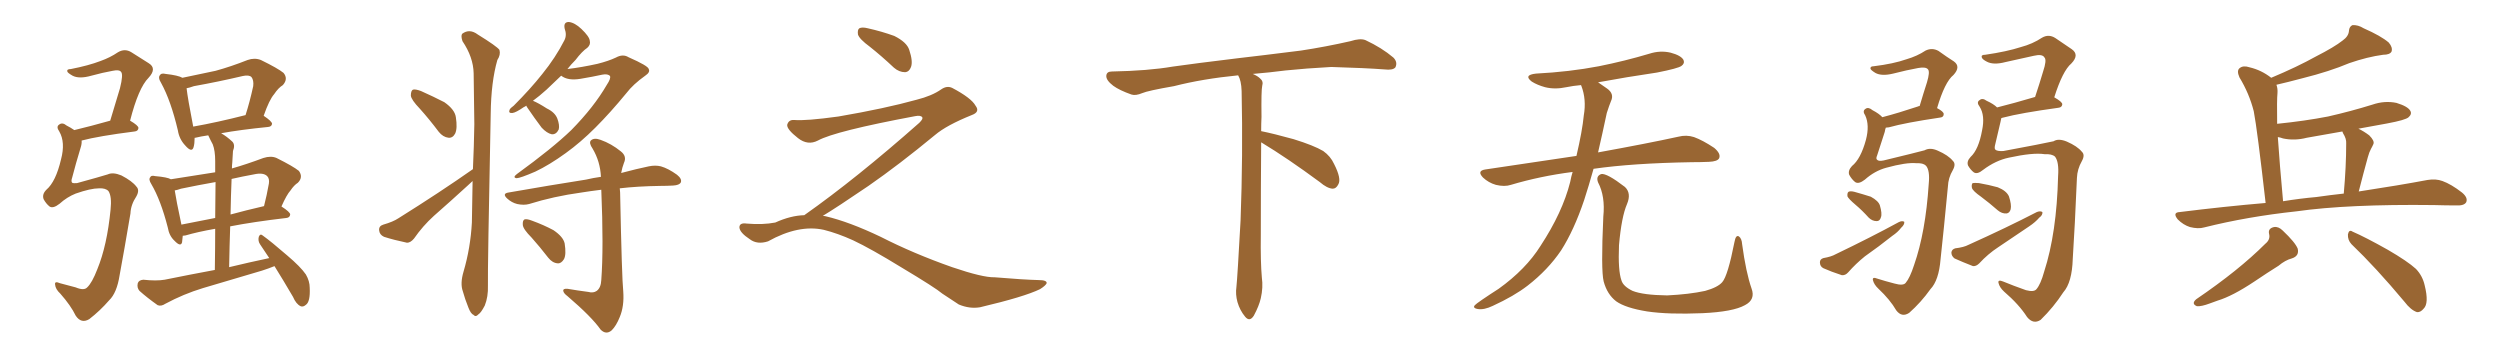 <svg xmlns="http://www.w3.org/2000/svg" xmlns:xlink="http://www.w3.org/1999/xlink" width="1050" height="150"><path fill="#996633" padding="10" d="M41.60 79.10L41.60 79.10Q38.09 79.10 31.79 81.30L31.79 81.30Q28.13 82.76 25.05 85.55L25.05 85.55Q22.27 87.74 20.80 86.72L20.80 86.72Q19.34 85.55 18.31 83.64L18.31 83.64Q17.58 81.59 19.48 79.69L19.48 79.69Q23.44 76.32 25.63 66.94L25.63 66.94Q27.54 59.77 24.90 55.22L24.90 55.22Q23.44 53.17 24.90 52.29L24.90 52.29Q26.22 51.27 27.98 52.73L27.98 52.73Q29.74 53.61 31.20 54.64L31.20 54.64Q37.94 53.03 46.29 50.68L46.29 50.68Q48.49 43.36 50.39 37.06L50.39 37.06Q51.86 31.20 50.83 30.18L50.83 30.18Q50.10 29.15 47.31 29.74L47.31 29.74Q43.21 30.47 38.38 31.79L38.38 31.79Q33.25 33.25 30.47 31.79L30.47 31.79Q28.42 30.62 28.27 30.03L28.27 30.03Q27.98 29.00 29.74 29.00L29.74 29.00Q37.21 27.54 42.19 25.63L42.19 25.63Q46.29 24.17 49.51 21.97L49.51 21.97Q52.44 20.21 55.22 21.97L55.22 21.97Q59.33 24.61 62.40 26.51L62.40 26.51Q66.06 28.71 62.40 32.67L62.40 32.67Q58.15 36.91 54.64 50.68L54.64 50.68Q58.15 52.73 58.15 53.76L58.15 53.76Q58.01 55.08 56.54 55.22L56.54 55.22Q41.46 57.13 34.28 59.03L34.28 59.03Q34.42 60.35 33.84 62.11L33.84 62.11Q31.79 68.85 30.32 74.56L30.32 74.56Q29.74 76.17 30.32 76.76L30.32 76.76Q30.91 77.05 32.37 76.90L32.37 76.90Q42.48 74.12 45.26 73.24L45.26 73.24Q47.46 72.22 50.98 73.68L50.98 73.68Q55.52 76.03 57.28 78.37L57.28 78.37Q58.74 79.83 57.28 82.47L57.28 82.47Q54.93 85.99 54.79 89.65L54.79 89.65Q52.15 105.32 50.24 115.58L50.24 115.58Q49.07 123.05 45.85 126.12L45.85 126.12Q42.04 130.52 37.50 134.03L37.50 134.03Q34.13 136.08 31.79 132.57L31.79 132.57Q29.74 128.32 25.34 123.34L25.34 123.34Q23.29 121.44 23.14 119.53L23.14 119.53Q22.85 117.92 25.20 118.95L25.20 118.95Q28.13 119.68 31.79 120.70L31.79 120.70Q35.30 122.17 36.62 120.70L36.62 120.70Q38.67 118.80 40.87 113.09L40.87 113.09Q44.97 103.13 46.44 88.04L46.44 88.04Q47.02 82.47 45.56 80.27L45.56 80.27Q44.38 78.96 41.60 79.10ZM92.87 55.96L92.87 55.96Q95.21 57.28 97.56 59.47L97.56 59.47Q98.88 60.79 97.85 63.43L97.85 63.43Q97.71 65.48 97.56 68.26L97.56 68.26Q97.41 69.43 97.41 70.75L97.41 70.75Q103.56 68.99 110.60 66.36L110.60 66.36Q113.82 65.33 116.16 66.36L116.16 66.36Q123.19 69.87 125.54 71.78L125.54 71.78Q127.44 74.41 125.10 76.76L125.10 76.76Q123.49 77.78 122.02 79.98L122.02 79.98Q120.41 81.74 118.21 86.72L118.21 86.72Q121.88 89.06 121.88 90.09L121.88 90.09Q121.73 91.41 120.26 91.55L120.26 91.55Q106.49 93.16 96.68 95.07L96.68 95.07Q96.39 103.27 96.24 112.21L96.24 112.21Q104.74 110.16 113.09 108.40L113.09 108.40Q111.04 105.32 109.28 102.69L109.28 102.69Q108.25 101.22 108.69 99.46L108.69 99.46Q109.28 98.00 110.30 98.88L110.30 98.88Q113.96 101.51 120.56 107.23L120.56 107.23Q126.27 112.06 128.47 115.28L128.47 115.28Q130.08 118.07 130.08 120.85L130.08 120.85Q130.37 126.71 128.47 128.03L128.47 128.03Q127.29 129.05 126.27 128.61L126.27 128.61Q124.37 127.73 123.05 124.66L123.05 124.66Q118.95 117.63 115.28 111.77L115.28 111.77Q112.79 112.79 110.01 113.67L110.01 113.67Q97.71 117.33 85.25 121.00L85.25 121.00Q77.05 123.49 69.43 127.59L69.43 127.59Q67.68 128.76 66.21 128.17L66.21 128.17Q61.67 124.95 58.59 122.17L58.59 122.17Q57.42 120.85 57.86 118.95L57.86 118.95Q58.30 117.63 60.21 117.48L60.21 117.48Q65.63 118.07 69.14 117.48L69.14 117.48Q79.98 115.28 90.23 113.38L90.23 113.38Q90.38 103.56 90.38 96.09L90.38 96.09Q82.91 97.41 77.93 98.88L77.93 98.88Q77.20 99.02 76.76 99.02L76.76 99.02Q76.61 100.78 76.46 101.81L76.46 101.81Q75.88 103.86 73.24 101.07L73.24 101.07Q71.04 99.02 70.46 95.51L70.46 95.51Q67.53 84.08 63.57 77.34L63.57 77.34Q62.26 75.29 63.13 74.41L63.13 74.41Q63.43 73.54 65.19 73.97L65.19 73.97Q70.31 74.41 71.78 75.29L71.78 75.29Q81.15 73.83 90.38 72.36L90.38 72.36Q90.38 68.70 90.38 67.68L90.38 67.68Q90.38 63.28 89.36 60.64L89.36 60.64Q88.48 59.03 87.60 57.13L87.60 57.13Q87.45 56.84 87.45 56.84L87.45 56.84Q84.38 57.28 82.03 57.86L82.03 57.86Q81.59 57.86 81.74 58.01L81.74 58.01Q81.74 60.35 81.30 61.82L81.30 61.82Q80.57 64.31 77.78 61.08L77.78 61.08Q75.29 58.45 74.71 54.79L74.71 54.79Q71.78 42.33 67.68 34.86L67.68 34.86Q66.21 32.52 67.24 31.49L67.24 31.49Q67.68 30.62 69.58 31.05L69.58 31.05Q74.85 31.64 76.61 32.67L76.61 32.67Q83.79 31.20 90.53 29.74L90.53 29.74Q96.97 27.98 104.00 25.20L104.00 25.20Q106.93 24.17 109.57 25.20L109.57 25.20Q116.75 28.71 119.09 30.62L119.09 30.62Q121.14 33.11 118.80 35.74L118.80 35.74Q116.89 36.91 115.14 39.55L115.14 39.55Q113.09 41.89 110.74 48.63L110.74 48.63Q114.26 50.98 114.26 52.00L114.26 52.00Q114.11 53.17 112.65 53.32L112.65 53.32Q100.93 54.49 92.87 55.96ZM90.38 91.55L90.38 91.55Q90.53 82.18 90.53 76.46L90.53 76.46Q83.06 77.78 76.03 79.25L76.03 79.25Q74.41 79.83 73.39 79.98L73.39 79.98Q73.97 83.94 76.17 94.19L76.17 94.19Q76.17 94.19 76.17 94.34L76.17 94.34Q82.76 93.02 90.38 91.55ZM97.27 75.15L97.27 75.15Q96.97 82.18 96.83 90.09L96.83 90.09Q103.27 88.33 110.89 86.57L110.89 86.57Q112.06 82.03 112.94 77.05L112.94 77.05Q113.23 75 112.21 73.97L112.21 73.97Q110.60 72.36 106.64 73.24L106.64 73.24Q101.81 74.12 97.27 75.15ZM81.15 53.17L81.15 53.17L81.15 53.17Q91.11 51.42 103.13 48.34L103.13 48.34Q104.88 42.92 106.35 36.18L106.35 36.18Q106.64 33.69 105.62 32.37L105.62 32.37Q104.59 31.35 101.95 31.93L101.95 31.93Q91.99 34.28 81.45 36.18L81.45 36.18Q79.39 36.91 78.37 37.06L78.37 37.06Q78.81 41.16 81.15 53.17ZM176.37 45.70L176.37 45.70Q172.71 41.89 172.56 40.14L172.56 40.14Q172.56 38.09 173.44 37.65L173.44 37.65Q174.46 37.35 176.81 38.23L176.81 38.23Q182.08 40.58 186.62 42.92L186.62 42.92Q191.02 46.00 191.46 49.22L191.46 49.22Q192.19 53.91 191.16 56.10L191.16 56.10Q190.14 58.01 188.38 57.86L188.38 57.86Q186.04 57.57 184.28 55.37L184.28 55.37Q180.32 50.10 176.37 45.70ZM198.63 71.04L198.63 71.04Q199.07 61.38 199.22 52.15L199.22 52.15Q199.07 40.87 198.93 30.76L198.93 30.76Q198.78 24.02 194.24 17.29L194.24 17.29Q193.51 15.09 194.09 14.21L194.09 14.21Q197.17 11.87 200.68 14.50L200.68 14.50Q208.74 19.48 209.77 20.95L209.77 20.95Q210.35 23.00 208.89 25.20L208.89 25.20Q206.25 34.42 206.10 47.75L206.10 47.75Q204.79 112.94 204.93 119.97L204.93 119.97Q205.08 124.66 203.61 128.32L203.61 128.32Q202.00 131.40 200.98 131.98L200.98 131.98Q199.80 133.30 198.93 132.28L198.93 132.28Q197.75 131.84 196.73 129.20L196.73 129.20Q195.26 125.54 194.38 122.31L194.38 122.31Q193.21 119.09 194.68 114.11L194.68 114.11Q197.61 104.15 198.19 93.46L198.19 93.46Q198.34 84.52 198.49 76.03L198.49 76.03Q197.46 76.90 196.44 77.93L196.44 77.93Q189.40 84.38 182.23 90.67L182.23 90.67Q177.54 94.92 173.88 100.20L173.88 100.20Q172.41 101.95 170.95 101.95L170.95 101.95Q165.38 100.78 161.28 99.46L161.28 99.46Q159.38 98.58 159.23 96.68L159.23 96.68Q159.08 94.92 160.99 94.34L160.99 94.34Q165.09 93.16 167.29 91.70L167.29 91.70Q184.86 80.71 198.63 71.04ZM235.69 31.79L235.69 31.79Q232.32 35.01 229.54 37.65L229.54 37.65Q226.46 40.43 223.83 42.33L223.83 42.33Q226.03 43.21 229.69 45.56L229.69 45.56Q233.06 47.17 234.08 49.80L234.08 49.80Q235.11 52.59 234.67 54.35L234.67 54.35Q233.64 56.54 231.74 56.40L231.74 56.40Q229.69 55.96 227.49 53.61L227.49 53.61Q224.41 49.51 221.63 45.41L221.63 45.41Q221.19 44.82 221.04 44.38L221.04 44.38Q220.46 44.82 220.02 44.97L220.02 44.97Q216.65 47.31 215.19 47.46L215.19 47.46Q213.43 47.61 214.01 46.14L214.01 46.14Q214.31 45.41 215.77 44.38L215.77 44.38Q222.80 37.35 227.78 31.05L227.78 31.05Q233.35 24.17 237.01 16.99L237.01 16.99Q238.18 14.79 237.16 12.01L237.16 12.01Q236.57 9.23 238.92 9.23L238.92 9.23Q241.41 9.52 244.19 12.16L244.19 12.16Q247.56 15.38 247.71 17.14L247.71 17.14Q248.14 18.75 246.68 20.07L246.68 20.07Q244.48 21.53 241.70 25.20L241.70 25.20Q239.79 27.10 238.33 29.00L238.33 29.00Q244.34 28.27 250.93 26.81L250.93 26.81Q255.62 25.63 258.69 24.17L258.69 24.17Q261.62 22.56 263.96 24.02L263.96 24.02Q272.31 27.69 272.46 29.00L272.46 29.00Q273.19 30.32 271.00 31.79L271.00 31.79Q265.87 35.45 263.09 39.11L263.09 39.11Q256.35 47.31 250.05 53.61L250.05 53.61Q243.90 59.77 237.60 64.31L237.60 64.31Q230.71 69.29 224.85 72.07L224.85 72.07Q218.41 74.85 216.94 74.85L216.94 74.85Q215.19 74.56 217.09 73.10L217.09 73.10Q232.03 62.26 239.94 54.64L239.94 54.64Q249.46 44.97 254.88 35.60L254.88 35.60Q256.64 32.96 256.20 31.93L256.20 31.93Q255.32 30.91 252.98 31.35L252.98 31.35Q249.02 32.23 243.75 33.11L243.75 33.11Q238.48 33.98 235.69 31.79ZM247.12 122.61L247.12 122.61Q249.17 123.19 250.63 122.17L250.63 122.17Q252.39 120.85 252.54 117.63L252.54 117.63Q253.56 104.00 252.54 79.69L252.54 79.69Q247.85 80.27 244.19 80.86L244.19 80.86Q232.47 82.47 222.22 85.69L222.22 85.69Q220.02 86.28 217.24 85.69L217.24 85.69Q214.89 85.11 212.99 83.35L212.99 83.35Q210.79 81.30 213.57 80.86L213.57 80.86Q231.15 77.78 246.09 75.44L246.09 75.44Q249.17 74.71 252.39 74.27L252.39 74.27Q252.10 67.82 248.88 62.40L248.88 62.40Q247.27 60.06 248.14 59.03L248.14 59.03Q249.46 57.71 252.25 58.74L252.25 58.74Q256.79 60.35 260.74 63.57L260.74 63.57Q263.38 65.63 262.06 68.41L262.06 68.41Q261.33 70.31 260.89 72.66L260.89 72.66Q267.48 70.90 272.46 69.87L272.46 69.87Q275.24 69.29 277.59 69.87L277.59 69.87Q280.66 70.75 284.33 73.39L284.33 73.39Q286.52 75.15 285.94 76.61L285.94 76.61Q285.35 77.78 282.71 77.93L282.71 77.93Q280.08 78.08 277.29 78.08L277.29 78.08Q267.77 78.22 260.30 79.10L260.30 79.10Q260.30 79.83 260.45 80.86L260.45 80.86Q261.18 117.04 261.77 122.46L261.77 122.46Q262.21 128.61 260.30 133.15L260.30 133.15Q258.84 136.82 256.93 138.72L256.93 138.72Q254.59 140.77 252.25 138.43L252.25 138.43Q248.58 133.15 238.33 124.37L238.33 124.37Q236.72 123.19 236.57 122.17L236.57 122.17Q236.43 121.14 238.33 121.29L238.33 121.29Q242.58 122.02 247.12 122.61ZM223.24 99.76L223.24 99.76L223.24 99.76Q219.73 96.24 219.58 94.48L219.58 94.48Q219.43 92.58 220.31 92.14L220.31 92.14Q221.34 91.85 223.54 92.72L223.54 92.72Q228.37 94.48 232.47 96.68L232.47 96.68Q236.57 99.46 237.16 102.25L237.16 102.25Q237.89 106.93 236.87 108.84L236.87 108.84Q235.69 110.74 234.23 110.60L234.23 110.60Q232.03 110.45 230.27 108.25L230.27 108.25Q226.76 103.71 223.24 99.76ZM365.33 19.63L365.33 19.63Q360.94 16.41 360.35 14.50L360.35 14.50Q360.06 12.45 360.94 11.87L360.94 11.87Q362.11 11.28 364.45 11.87L364.45 11.87Q370.31 13.18 375.59 15.09L375.59 15.09Q380.86 17.72 381.88 20.95L381.88 20.95Q383.50 25.78 382.62 28.13L382.62 28.13Q381.88 30.18 380.13 30.32L380.13 30.32Q377.64 30.32 375.44 28.42L375.44 28.42Q370.31 23.58 365.33 19.63ZM337.79 90.38L337.79 90.38L337.79 90.38Q359.62 75 386.13 51.56L386.13 51.56Q387.89 49.80 387.30 49.22L387.30 49.22Q386.72 48.34 384.38 48.78L384.38 48.78Q350.68 55.08 343.51 59.03L343.51 59.03Q339.26 61.23 335.16 58.01L335.16 58.01Q330.47 54.35 330.62 52.44L330.62 52.44Q331.20 50.24 333.54 50.39L333.54 50.39Q338.38 50.83 352.15 48.93L352.15 48.93Q371.78 45.56 384.96 41.89L384.96 41.89Q391.41 40.28 395.36 37.50L395.36 37.50Q397.71 35.89 399.90 36.91L399.90 36.91Q407.96 41.16 409.72 44.38L409.72 44.38Q411.77 47.02 408.11 48.34L408.11 48.34Q397.56 52.59 392.72 56.69L392.72 56.69Q377.64 69.14 364.75 78.08L364.75 78.08Q351.42 87.16 345.56 90.67L345.56 90.67Q346.14 90.67 346.73 90.82L346.73 90.82Q356.69 93.16 369.87 99.46L369.87 99.46Q383.64 106.49 399.90 112.21L399.90 112.21Q412.79 116.60 417.77 116.46L417.77 116.46Q429.93 117.48 436.23 117.63L436.23 117.63Q439.75 117.63 439.60 118.95L439.60 118.95Q439.16 119.97 436.82 121.44L436.82 121.44Q430.22 124.66 411.62 129.05L411.62 129.05Q407.23 129.79 402.69 127.88L402.69 127.88Q398.58 125.24 395.80 123.34L395.80 123.34Q392.87 120.85 378.66 112.35L378.66 112.35Q365.77 104.44 358.30 100.93L358.30 100.93Q351.86 98.00 346.00 96.53L346.00 96.53Q335.45 94.19 322.56 101.37L322.56 101.37Q318.02 102.83 314.94 100.49L314.94 100.49Q310.69 97.71 310.55 95.51L310.55 95.51Q310.55 93.46 313.62 93.90L313.62 93.90Q320.36 94.48 325.63 93.46L325.63 93.46Q332.08 90.53 337.79 90.38ZM529.69 59.77L529.69 59.77L529.69 59.77Q529.54 79.98 529.54 98.58L529.54 98.58Q529.39 110.01 529.98 116.60L529.98 116.60Q530.57 120.70 529.54 125.24L529.54 125.24Q528.81 128.47 526.61 132.57L526.61 132.57Q524.85 135.35 522.95 133.01L522.95 133.01Q520.75 130.37 519.73 126.86L519.73 126.86Q518.85 123.63 519.29 120.56L519.29 120.56Q519.73 116.46 521.04 92.58L521.04 92.58Q522.07 65.04 521.48 38.23L521.48 38.23Q521.34 33.84 520.02 31.64L520.02 31.64Q505.08 33.11 493.07 36.18L493.07 36.18Q482.08 38.09 479.74 39.11L479.74 39.11Q476.95 40.28 475.20 39.70L475.20 39.70Q470.21 37.94 467.58 36.04L467.58 36.04Q464.50 33.69 464.65 31.79L464.65 31.79Q464.79 30.03 466.99 30.03L466.99 30.03Q482.23 29.74 492.48 27.98L492.48 27.98Q501.71 26.66 519.87 24.46L519.87 24.46Q528.81 23.44 546.39 21.24L546.39 21.24Q556.93 19.63 567.19 17.29L567.19 17.29Q571.29 15.97 573.49 16.85L573.49 16.85Q580.37 20.07 585.21 24.17L585.21 24.17Q587.11 26.07 586.08 28.27L586.08 28.27Q585.06 29.59 581.40 29.15L581.40 29.15Q573.63 28.56 559.13 28.13L559.13 28.13Q548.44 28.71 539.94 29.59L539.94 29.59Q533.20 30.47 526.17 31.05L526.17 31.05Q528.22 31.93 529.25 32.96L529.25 32.96Q530.71 34.13 530.13 36.04L530.13 36.04Q529.69 37.94 529.83 49.07L529.83 49.07Q529.69 52.00 529.69 55.08L529.69 55.08Q534.81 56.10 543.31 58.45L543.31 58.45Q551.81 61.08 555.76 63.43L555.76 63.43Q558.84 65.63 560.30 68.85L560.30 68.85Q563.53 75.15 562.06 77.49L562.06 77.49Q561.18 79.25 559.72 79.25L559.72 79.25Q557.37 79.10 554.30 76.46L554.30 76.46Q540.82 66.50 529.69 59.77ZM660.50 72.22L660.50 72.22Q646.88 73.97 634.57 77.64L634.57 77.64Q631.93 78.52 628.27 77.64L628.27 77.64Q625.20 76.76 622.85 74.56L622.85 74.56Q620.21 71.78 623.73 71.19L623.73 71.19Q643.95 68.12 662.11 65.48L662.11 65.48Q664.60 54.79 665.19 48.49L665.19 48.49Q666.36 41.75 664.16 36.04L664.16 36.04Q664.01 35.74 664.01 35.74L664.01 35.74Q660.64 36.04 657.86 36.62L657.86 36.62Q653.03 37.65 648.93 36.62L648.93 36.62Q645.70 35.74 643.36 34.28L643.36 34.28Q639.70 31.49 645.12 30.91L645.12 30.91Q659.18 30.18 671.48 27.83L671.48 27.83Q682.47 25.63 692.72 22.56L692.72 22.56Q697.27 21.09 701.66 22.12L701.66 22.12Q706.05 23.29 707.08 25.20L707.08 25.20Q707.67 26.66 706.20 27.69L706.20 27.69Q704.88 28.71 695.95 30.47L695.95 30.47Q683.06 32.37 671.19 34.57L671.19 34.57Q672.80 35.74 675 37.21L675 37.21Q678.08 39.40 676.61 42.48L676.61 42.48Q675.88 44.24 674.85 47.46L674.85 47.46Q672.95 56.40 671.19 64.01L671.19 64.01Q692.14 60.21 704.88 57.42L704.88 57.42Q708.25 56.54 711.47 57.57L711.47 57.57Q715.14 58.89 719.97 62.11L719.97 62.11Q722.90 64.60 722.02 66.50L722.02 66.50Q721.29 67.82 717.77 67.97L717.77 67.97Q714.40 68.12 710.45 68.12L710.45 68.12Q685.55 68.55 669.29 70.90L669.29 70.90Q667.24 78.22 665.33 84.08L665.33 84.08Q661.08 96.68 655.66 105.18L655.66 105.18Q650.10 113.38 641.60 119.97L641.60 119.97Q635.89 124.37 626.95 128.47L626.95 128.47Q623.29 130.22 620.65 129.79L620.65 129.79Q618.75 129.49 619.19 128.47L619.19 128.47Q619.92 127.59 622.56 125.83L622.56 125.83Q625.78 123.63 629.44 121.29L629.44 121.29Q640.87 113.09 647.02 103.27L647.02 103.27Q656.25 89.21 659.47 76.46L659.47 76.46Q659.91 74.12 660.50 72.22ZM735.64 121.14L735.64 121.14L735.64 121.14Q737.40 125.83 732.86 128.17L732.86 128.17Q727.88 130.96 714.99 131.54L714.99 131.54Q700.78 132.13 691.85 130.81L691.85 130.81Q682.76 129.35 678.81 126.56L678.81 126.56Q675 123.63 673.54 118.21L673.54 118.21Q672.36 113.53 673.39 90.97L673.39 90.97Q674.27 82.47 671.19 76.61L671.19 76.61Q670.17 73.97 672.51 73.10L672.51 73.10Q674.85 72.66 682.47 78.52L682.47 78.52Q685.25 81.15 683.35 85.69L683.35 85.69Q681.01 91.11 679.98 102.98L679.98 102.98Q679.54 113.67 681.01 117.77L681.01 117.77Q681.74 120.26 685.69 122.17L685.69 122.17Q690.09 123.93 700.20 124.07L700.20 124.07Q709.42 123.63 716.16 122.17L716.16 122.17Q721.44 120.70 723.34 118.51L723.34 118.51Q725.68 115.87 728.47 101.66L728.47 101.66Q729.05 98.44 730.37 99.32L730.37 99.32Q731.54 100.20 731.69 102.54L731.69 102.54Q733.30 114.40 735.64 121.14ZM804.93 68.55L804.93 68.55Q800.68 68.12 792.19 70.46L792.19 70.46Q787.35 71.78 783.25 75.44L783.25 75.44Q780.62 77.49 779.15 76.46L779.15 76.46Q777.69 75.29 776.66 73.39L776.66 73.39Q776.07 71.63 777.83 69.73L777.83 69.73Q781.49 66.80 783.69 58.74L783.69 58.74Q785.30 52.59 783.40 48.49L783.40 48.49Q782.08 46.58 783.54 45.70L783.54 45.70Q784.72 44.82 786.47 46.29L786.47 46.29Q789.26 47.75 790.58 49.22L790.58 49.22Q797.31 47.46 805.66 44.68L805.66 44.68Q805.81 44.53 806.25 44.53L806.25 44.53Q807.86 39.11 809.33 34.57L809.33 34.57Q810.64 30.18 809.77 29.15L809.77 29.15Q808.89 27.98 805.66 28.56L805.66 28.56Q800.83 29.44 795.12 30.91L795.12 30.91Q790.28 32.08 787.65 30.62L787.65 30.62Q785.74 29.44 785.60 28.86L785.60 28.86Q785.45 27.83 786.91 27.83L786.91 27.83Q795.26 26.81 800.68 24.90L800.68 24.90Q805.22 23.58 808.74 21.24L808.74 21.24Q811.52 19.92 814.16 21.39L814.16 21.39Q817.82 24.02 820.61 25.78L820.61 25.78Q823.68 27.98 820.46 31.49L820.46 31.49Q816.80 34.42 813.57 45.41L813.57 45.41Q816.36 46.88 816.36 47.90L816.36 47.90Q816.36 49.22 814.89 49.37L814.89 49.37Q800.10 51.56 793.36 53.47L793.36 53.47Q792.63 53.61 792.04 53.61L792.04 53.61Q791.75 54.35 791.60 55.37L791.60 55.37Q789.84 60.79 788.38 65.33L788.38 65.33Q787.79 66.65 788.38 67.09L788.38 67.09Q788.96 67.82 791.16 67.38L791.16 67.38Q805.08 64.01 808.30 63.13L808.30 63.13Q810.64 61.82 813.87 63.28L813.87 63.28Q818.26 65.19 820.17 67.53L820.17 67.53Q821.63 68.85 820.17 71.48L820.17 71.48Q818.26 74.71 818.12 78.37L818.12 78.37Q816.36 96.83 815.04 108.84L815.04 108.84Q814.31 117.77 810.79 121.44L810.79 121.44Q806.84 127.00 801.86 131.40L801.86 131.40Q798.78 133.45 796.44 130.37L796.44 130.37Q793.80 125.83 788.96 121.29L788.96 121.29Q787.06 119.53 786.62 117.63L786.62 117.63Q786.33 116.16 788.53 117.04L788.53 117.04Q791.75 118.07 795.70 119.09L795.70 119.09Q799.37 120.12 800.39 118.80L800.39 118.80Q802.15 116.75 803.91 111.33L803.91 111.33Q808.74 97.56 810.06 77.34L810.06 77.34Q810.64 71.48 808.89 69.58L808.89 69.58Q807.71 68.41 804.93 68.55ZM779.30 85.99L779.30 85.99Q776.37 83.50 775.93 82.47L775.93 82.47Q775.78 81.01 776.37 80.57L776.37 80.57Q777.10 80.13 778.86 80.57L778.86 80.57Q782.52 81.59 785.74 82.62L785.74 82.62Q788.96 84.38 789.55 86.28L789.55 86.28Q790.58 89.79 789.99 91.26L789.99 91.26Q789.55 92.87 788.23 92.87L788.23 92.87Q786.33 92.87 784.86 91.41L784.86 91.41Q782.08 88.33 779.30 85.99ZM765.82 108.40L765.82 108.40Q769.19 107.81 770.95 106.79L770.95 106.79Q785.89 99.61 797.46 93.31L797.46 93.31Q798.93 92.58 799.80 93.16L799.80 93.16Q799.95 94.34 798.49 95.65L798.49 95.65Q797.02 97.56 794.82 99.02L794.82 99.02Q789.11 103.56 783.25 107.67L783.25 107.67Q779.44 110.74 776.22 114.40L776.22 114.40Q775.05 115.72 773.58 115.58L773.58 115.58Q769.04 114.11 765.82 112.65L765.82 112.65Q764.36 111.91 764.36 110.16L764.36 110.16Q764.36 108.84 765.82 108.40ZM858.69 64.75L858.69 64.75Q853.86 64.01 843.75 66.21L843.75 66.21Q838.18 67.38 832.91 71.34L832.91 71.34Q830.42 73.39 828.96 72.36L828.96 72.36Q827.64 71.34 826.61 69.58L826.61 69.58Q825.88 67.82 827.64 65.92L827.64 65.92Q831.01 62.84 832.47 54.79L832.47 54.79Q833.79 48.49 831.45 44.82L831.45 44.82Q829.98 42.92 831.45 42.04L831.45 42.04Q832.62 41.02 834.38 42.33L834.38 42.33Q837.30 43.65 838.77 45.12L838.77 45.12Q845.80 43.36 854.74 40.72L854.74 40.72Q856.64 35.01 858.11 30.03L858.11 30.03Q859.72 25.20 858.69 24.17L858.69 24.17Q857.81 22.56 854.15 23.44L854.15 23.44Q848.58 24.61 842.29 26.07L842.29 26.07Q837.30 27.39 834.52 25.93L834.52 25.93Q832.47 24.90 832.32 24.02L832.32 24.02Q832.03 23.00 833.79 23.00L833.79 23.00Q842.87 21.68 848.73 19.78L848.73 19.78Q853.71 18.46 857.67 15.82L857.67 15.82Q860.45 14.21 863.23 15.97L863.23 15.97Q867.33 18.75 870.12 20.65L870.12 20.65Q873.49 23.00 869.97 26.66L869.97 26.66Q866.31 29.74 862.79 40.87L862.79 40.87Q866.16 42.77 866.16 43.80L866.16 43.80Q866.02 45.12 864.55 45.26L864.55 45.26Q848.58 47.46 841.41 49.37L841.41 49.37Q840.67 49.51 840.53 49.66L840.53 49.66Q840.38 50.24 840.23 51.12L840.23 51.12Q838.92 56.54 837.89 61.08L837.89 61.08Q837.60 62.40 838.04 62.84L838.04 62.84Q838.77 63.57 841.41 63.43L841.41 63.43Q857.96 60.35 862.50 59.33L862.50 59.33Q864.55 58.01 868.07 59.47L868.07 59.47Q872.46 61.38 874.37 63.72L874.37 63.72Q875.83 65.04 874.37 67.68L874.37 67.68Q872.46 71.04 872.31 74.71L872.31 74.71Q871.44 95.36 870.56 108.69L870.56 108.69Q870.26 118.65 866.60 122.75L866.60 122.75Q862.50 129.05 857.08 134.33L857.08 134.33Q854.00 136.38 851.37 133.15L851.37 133.15Q848.00 127.88 841.70 122.46L841.70 122.46Q839.79 120.70 839.36 118.80L839.36 118.80Q839.06 117.33 841.26 118.21L841.26 118.21Q845.51 119.97 850.93 121.88L850.93 121.88Q854.30 122.75 855.32 121.44L855.32 121.44Q857.08 119.38 858.54 114.11L858.54 114.11Q863.82 97.85 864.40 73.97L864.40 73.97Q864.84 67.97 863.09 65.77L863.09 65.77Q861.77 64.60 858.69 64.75ZM832.03 82.62L832.03 82.62Q828.66 80.27 828.22 78.96L828.22 78.96Q827.93 77.49 828.52 76.90L828.52 76.90Q829.25 76.76 831.15 76.90L831.15 76.90Q835.40 77.64 839.06 78.66L839.06 78.66Q842.72 80.13 843.75 82.47L843.75 82.47Q844.92 85.99 844.48 87.89L844.48 87.89Q844.04 89.50 842.72 89.65L842.72 89.65Q840.82 89.79 839.06 88.33L839.06 88.33Q835.55 85.25 832.03 82.62ZM821.19 104.30L821.19 104.30L821.19 104.30Q824.85 103.86 826.76 102.83L826.76 102.83Q842.72 95.65 855.47 89.06L855.47 89.06Q856.93 88.48 857.81 89.06L857.81 89.06Q857.96 90.38 856.49 91.41L856.49 91.41Q854.88 93.31 852.25 95.07L852.25 95.07Q845.80 99.46 839.21 103.86L839.21 103.86Q834.96 106.64 831.30 110.60L831.30 110.60Q829.98 111.91 828.66 111.77L828.66 111.77Q824.12 110.01 820.90 108.54L820.90 108.54Q819.58 107.52 819.58 106.05L819.58 106.05Q819.73 104.74 821.19 104.30ZM951.56 85.25L951.56 85.25Q948.05 54.35 946.58 46.73L946.58 46.73Q944.68 39.26 940.58 32.52L940.58 32.52Q939.26 29.59 940.72 28.56L940.72 28.56Q942.19 27.39 944.82 28.27L944.82 28.27Q949.80 29.44 953.91 32.67L953.91 32.67Q964.75 28.13 972.66 23.73L972.66 23.73Q980.42 19.78 983.94 16.99L983.94 16.99Q986.43 15.23 986.57 12.89L986.57 12.89Q986.72 11.13 988.04 10.55L988.04 10.55Q990.38 10.40 992.72 11.87L992.72 11.87Q1000.05 15.09 1003.27 17.87L1003.27 17.87Q1005.03 19.92 1004.44 21.68L1004.44 21.68Q1003.71 23.00 1000.93 23.00L1000.93 23.00Q994.34 23.88 986.72 26.51L986.72 26.51Q978.37 30.03 967.24 32.81L967.24 32.81Q960.64 34.57 956.10 35.60L956.10 35.60Q956.69 37.21 956.54 39.11L956.54 39.11Q956.25 41.89 956.40 52.00L956.40 52.00Q967.97 50.83 977.78 48.93L977.78 48.93Q987.45 46.73 996.39 43.95L996.39 43.95Q1001.51 42.19 1006.49 43.21L1006.49 43.21Q1011.33 44.68 1012.35 46.58L1012.35 46.58Q1013.09 47.90 1011.62 49.22L1011.62 49.22Q1010.45 50.39 1002.54 51.86L1002.54 51.86Q995.95 53.03 990.53 54.05L990.53 54.05Q992.72 55.08 995.07 56.84L995.07 56.84Q997.41 59.18 996.83 60.50L996.83 60.50Q996.39 61.52 995.80 62.55L995.80 62.55Q995.07 63.87 994.48 66.06L994.48 66.06Q992.58 72.95 990.67 80.42L990.67 80.42Q1007.96 77.78 1019.53 75.59L1019.53 75.59Q1023.05 75 1025.83 76.03L1025.83 76.03Q1029.49 77.34 1034.03 80.86L1034.03 80.86Q1036.67 83.06 1035.79 84.96L1035.79 84.96Q1034.91 86.43 1031.69 86.28L1031.69 86.28Q1027.29 86.28 1022.31 86.13L1022.31 86.13Q986.13 85.69 964.45 88.77L964.45 88.77Q943.95 90.97 925.78 95.51L925.78 95.51Q923.29 96.24 919.78 95.36L919.78 95.36Q916.99 94.48 914.65 92.14L914.65 92.14Q912.30 89.21 915.53 89.06L915.53 89.06Q934.28 86.72 951.56 85.25ZM972.80 82.76L972.80 82.76Q978.96 81.88 984.38 81.30L984.38 81.30Q985.40 70.02 985.40 60.21L985.40 60.21Q985.55 58.30 984.08 55.96L984.08 55.96Q983.79 55.37 983.79 55.22L983.79 55.22Q976.03 56.54 968.85 57.86L968.85 57.86Q963.72 59.18 958.89 58.15L958.89 58.15Q957.71 57.71 956.69 57.57L956.69 57.57Q957.42 68.55 958.89 84.52L958.89 84.52Q966.06 83.35 972.80 82.76ZM951.42 102.39L951.42 102.39Q953.61 100.63 953.03 98.29L953.03 98.29Q952.44 95.95 955.08 95.36L955.08 95.36Q956.98 95.07 958.74 96.83L958.74 96.83Q964.01 101.81 965.04 104.44L965.04 104.44Q965.77 107.52 962.55 108.54L962.55 108.54Q959.77 109.28 956.98 111.62L956.98 111.62Q952.29 114.55 946.88 118.21L946.88 118.21Q937.65 124.37 931.35 126.27L931.35 126.27Q929.88 126.86 928.13 127.44L928.13 127.44Q924.61 128.76 922.71 128.61L922.71 128.61Q920.21 127.59 922.41 125.68L922.41 125.68Q940.28 113.53 951.42 102.39ZM987.60 102.54L987.60 102.54L987.60 102.54Q985.99 100.78 986.13 98.44L986.13 98.44Q986.57 96.24 988.04 97.27L988.04 97.27Q993.46 99.61 1002.83 104.88L1002.83 104.88Q1011.18 109.72 1014.70 112.94L1014.70 112.94Q1017.48 115.87 1018.36 119.82L1018.36 119.82Q1020.26 127.44 1017.92 129.64L1017.92 129.64Q1016.60 131.25 1015.14 131.10L1015.14 131.10Q1012.50 130.22 1009.86 126.71L1009.86 126.71Q997.85 112.35 987.60 102.54Z"/></svg>